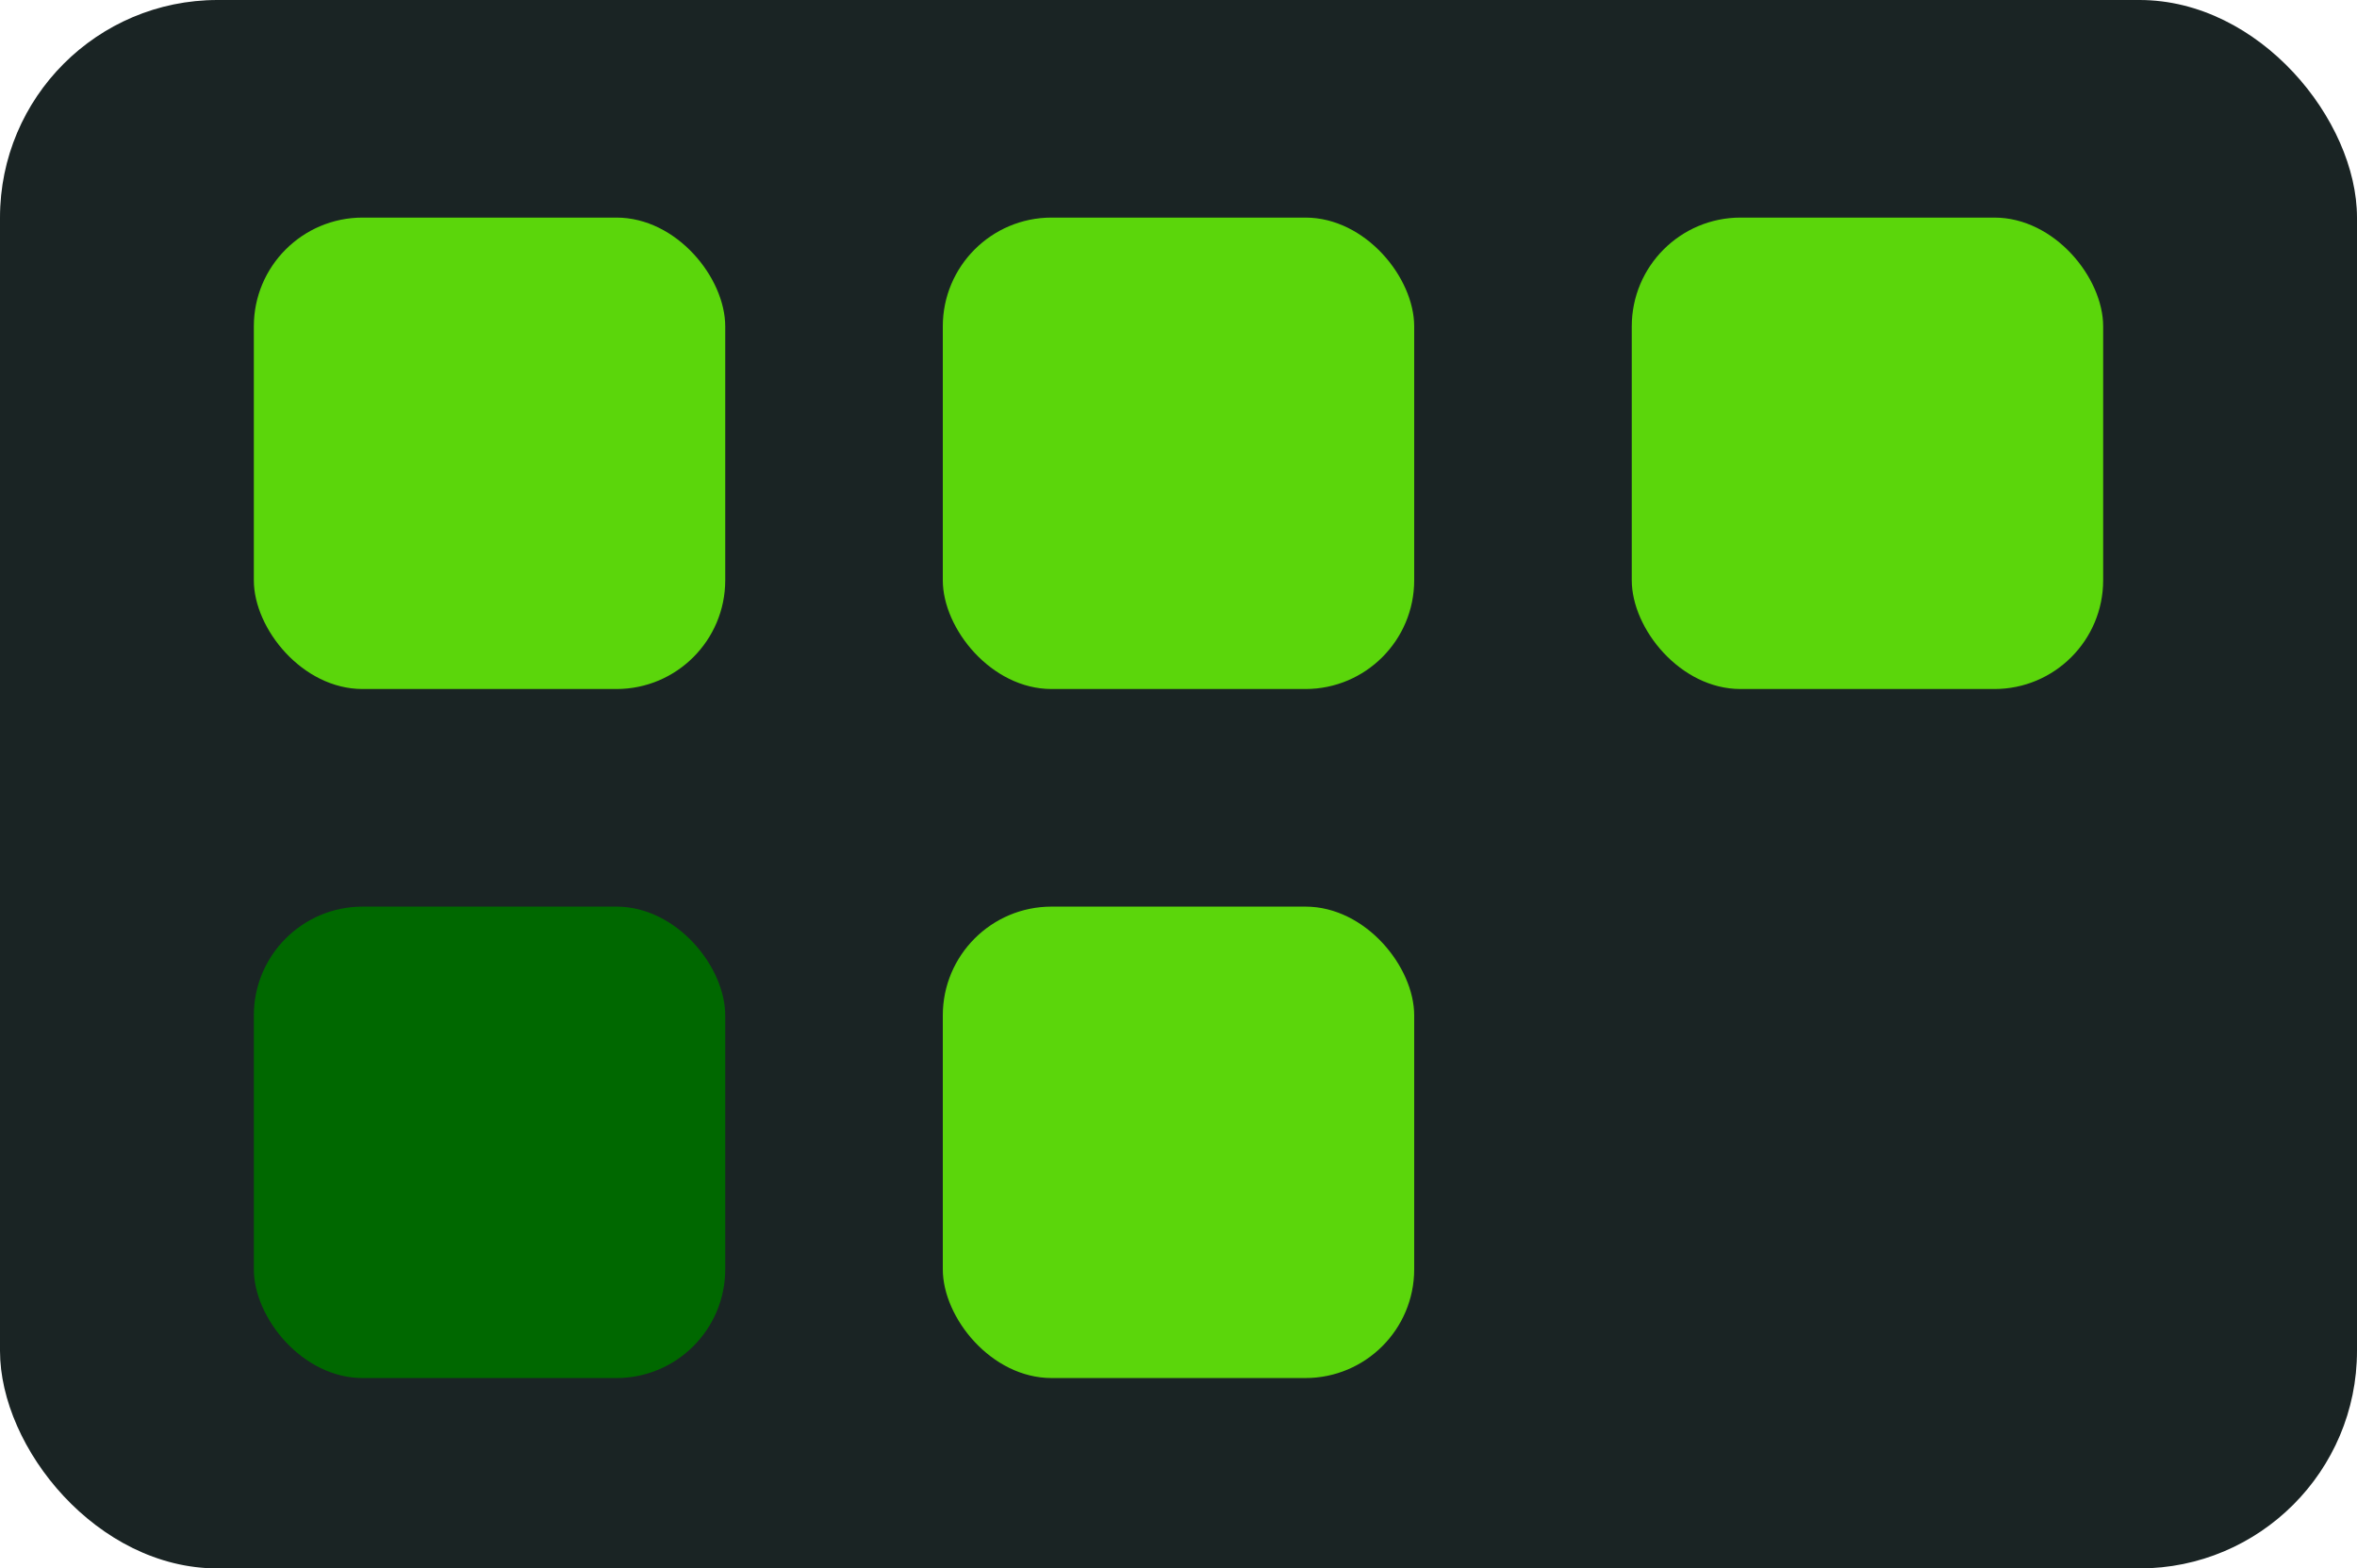 <svg width="260" height="173" viewBox="0 0 260 173" fill="none" xmlns="http://www.w3.org/2000/svg">
<rect width="260" height="173" rx="24" fill="#1A2424"/>
<rect x="28" y="24" width="52" height="52" rx="12" fill="#5BD60B"/>
<rect x="28" y="100" width="52" height="52" rx="12" fill="#006800"/>
<rect x="104" y="24" width="52" height="52" rx="12" fill="#5BD60B"/>
<rect x="104" y="100" width="52" height="52" rx="12" fill="#5BD60B"/>
<rect x="180" y="24" width="52" height="52" rx="12" fill="#5BD60B"/>
</svg>
